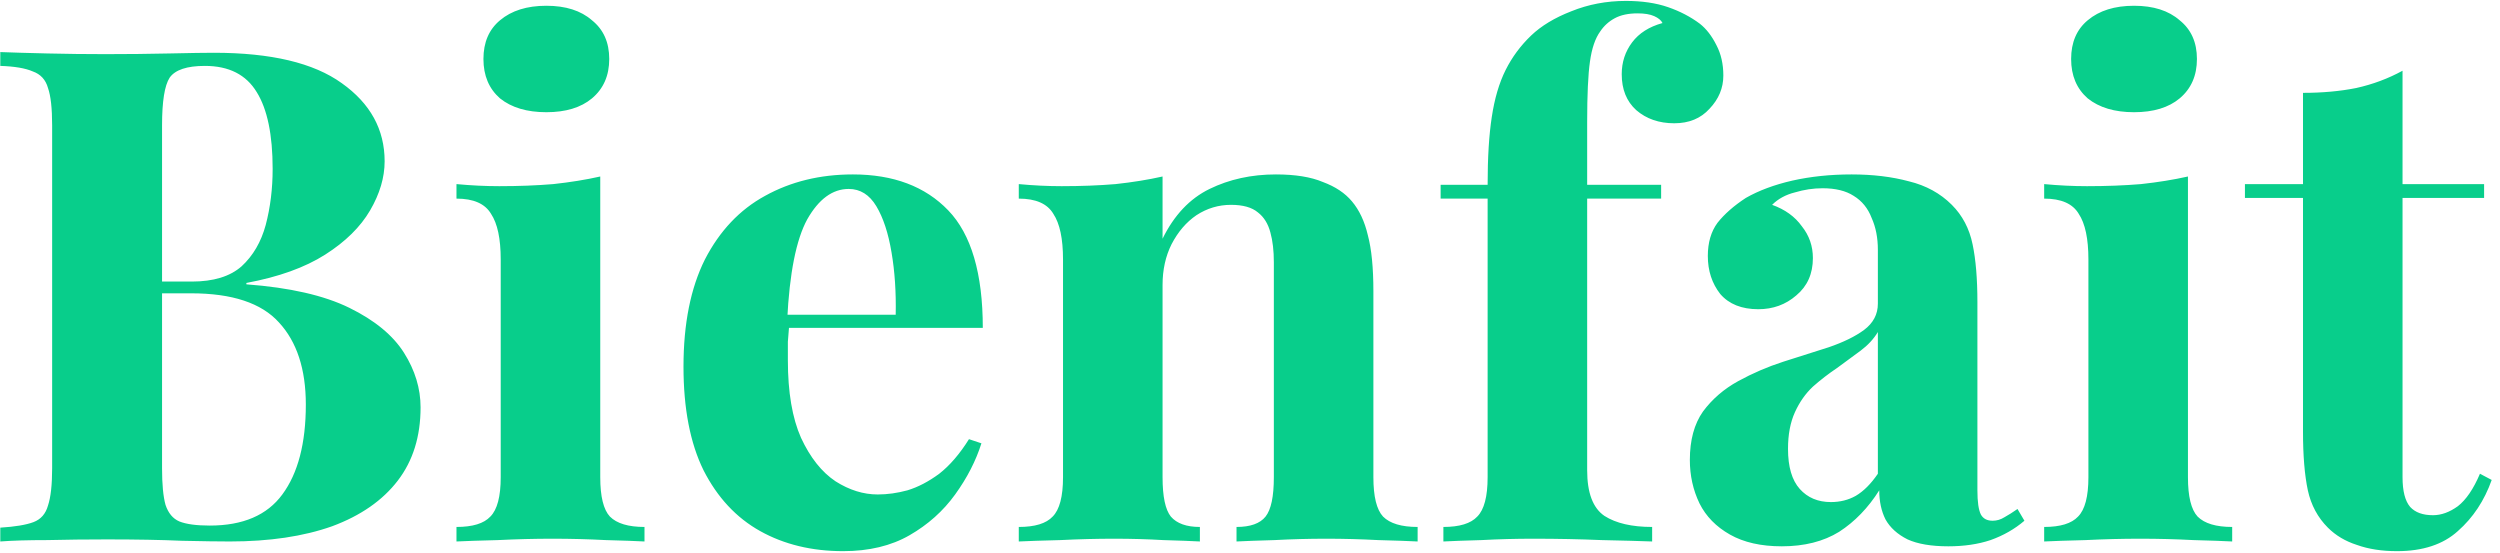 <svg width="217" height="48" viewBox="0 0 217 48" fill="none" xmlns="http://www.w3.org/2000/svg">
<path d="M0.026 4.52C1.066 4.56 2.426 4.6 4.106 4.64C5.786 4.68 7.466 4.7 9.146 4.7C11.066 4.7 12.926 4.68 14.726 4.64C16.526 4.6 17.806 4.58 18.566 4.58C23.526 4.58 27.226 5.46 29.666 7.22C32.146 8.98 33.386 11.24 33.386 14C33.386 15.4 32.966 16.82 32.126 18.26C31.286 19.7 29.986 20.98 28.226 22.1C26.466 23.22 24.186 24.04 21.386 24.56V24.68C25.146 24.96 28.126 25.64 30.326 26.72C32.526 27.8 34.106 29.1 35.066 30.62C36.026 32.14 36.506 33.72 36.506 35.36C36.506 37.88 35.846 40 34.526 41.72C33.206 43.44 31.306 44.76 28.826 45.68C26.346 46.56 23.386 47 19.946 47C18.986 47 17.606 46.98 15.806 46.94C14.006 46.86 11.826 46.82 9.266 46.82C7.506 46.82 5.786 46.84 4.106 46.88C2.426 46.88 1.066 46.92 0.026 47V45.8C1.306 45.72 2.266 45.56 2.906 45.32C3.546 45.08 3.966 44.6 4.166 43.88C4.406 43.16 4.526 42.08 4.526 40.64V10.88C4.526 9.4 4.406 8.32 4.166 7.64C3.966 6.92 3.526 6.44 2.846 6.2C2.206 5.92 1.266 5.76 0.026 5.72V4.52ZM17.786 5.72C16.226 5.72 15.206 6.06 14.726 6.74C14.286 7.42 14.066 8.8 14.066 10.88V40.64C14.066 42.04 14.166 43.1 14.366 43.82C14.606 44.54 15.006 45.02 15.566 45.26C16.166 45.5 17.046 45.62 18.206 45.62C21.086 45.62 23.186 44.72 24.506 42.92C25.866 41.08 26.546 38.48 26.546 35.12C26.546 32.04 25.766 29.66 24.206 27.98C22.686 26.3 20.146 25.46 16.586 25.46H11.486C11.486 25.46 11.486 25.3 11.486 24.98C11.486 24.62 11.486 24.44 11.486 24.44H16.646C18.526 24.44 19.966 24 20.966 23.12C21.966 22.2 22.666 21 23.066 19.52C23.466 18 23.666 16.38 23.666 14.66C23.666 11.7 23.206 9.48 22.286 8C21.366 6.48 19.866 5.72 17.786 5.72ZM47.422 0.5C49.102 0.5 50.422 0.92 51.382 1.76C52.382 2.56 52.882 3.68 52.882 5.12C52.882 6.56 52.382 7.7 51.382 8.54C50.422 9.34 49.102 9.74 47.422 9.74C45.742 9.74 44.402 9.34 43.402 8.54C42.442 7.7 41.962 6.56 41.962 5.12C41.962 3.68 42.442 2.56 43.402 1.76C44.402 0.92 45.742 0.5 47.422 0.5ZM52.102 15.32V41.42C52.102 43.1 52.382 44.24 52.942 44.84C53.542 45.44 54.542 45.74 55.942 45.74V47C55.222 46.96 54.102 46.92 52.582 46.88C51.062 46.8 49.522 46.76 47.962 46.76C46.402 46.76 44.822 46.8 43.222 46.88C41.622 46.92 40.422 46.96 39.622 47V45.74C41.022 45.74 42.002 45.44 42.562 44.84C43.162 44.24 43.462 43.1 43.462 41.42V22.52C43.462 20.72 43.182 19.4 42.622 18.56C42.102 17.68 41.102 17.24 39.622 17.24V15.98C40.902 16.1 42.142 16.16 43.342 16.16C45.022 16.16 46.582 16.1 48.022 15.98C49.502 15.82 50.862 15.6 52.102 15.32ZM74.027 15.14C77.547 15.14 80.307 16.18 82.307 18.26C84.307 20.34 85.307 23.74 85.307 28.46H65.567L65.447 27.32H77.747C77.787 25.36 77.667 23.56 77.387 21.92C77.107 20.24 76.667 18.9 76.067 17.9C75.467 16.9 74.667 16.4 73.667 16.4C72.267 16.4 71.067 17.28 70.067 19.04C69.107 20.8 68.527 23.72 68.327 27.8L68.507 28.16C68.467 28.64 68.427 29.14 68.387 29.66C68.387 30.18 68.387 30.72 68.387 31.28C68.387 34.04 68.767 36.28 69.527 38C70.327 39.72 71.327 40.98 72.527 41.78C73.727 42.54 74.947 42.92 76.187 42.92C77.027 42.92 77.887 42.8 78.767 42.56C79.687 42.28 80.607 41.8 81.527 41.12C82.447 40.4 83.307 39.4 84.107 38.12L85.187 38.48C84.707 40 83.947 41.48 82.907 42.92C81.867 44.36 80.547 45.54 78.947 46.46C77.347 47.38 75.427 47.84 73.187 47.84C70.467 47.84 68.067 47.26 65.987 46.1C63.907 44.94 62.267 43.18 61.067 40.82C59.907 38.46 59.327 35.46 59.327 31.82C59.327 28.1 59.947 25 61.187 22.52C62.467 20.04 64.207 18.2 66.407 17C68.647 15.76 71.187 15.14 74.027 15.14ZM110.75 15.14C112.43 15.14 113.79 15.36 114.83 15.8C115.91 16.2 116.75 16.76 117.35 17.48C117.99 18.24 118.45 19.22 118.73 20.42C119.05 21.62 119.21 23.24 119.21 25.28V41.42C119.21 43.1 119.49 44.24 120.05 44.84C120.65 45.44 121.65 45.74 123.05 45.74V47C122.29 46.96 121.15 46.92 119.63 46.88C118.11 46.8 116.61 46.76 115.13 46.76C113.61 46.76 112.11 46.8 110.63 46.88C109.19 46.92 108.09 46.96 107.33 47V45.74C108.53 45.74 109.37 45.44 109.85 44.84C110.33 44.24 110.57 43.1 110.57 41.42V22.76C110.57 21.76 110.47 20.9 110.27 20.18C110.07 19.42 109.71 18.84 109.19 18.44C108.67 18 107.89 17.78 106.85 17.78C105.77 17.78 104.77 18.08 103.85 18.68C102.97 19.28 102.25 20.12 101.69 21.2C101.17 22.24 100.91 23.42 100.91 24.74V41.42C100.91 43.1 101.15 44.24 101.63 44.84C102.15 45.44 102.99 45.74 104.15 45.74V47C103.43 46.96 102.37 46.92 100.97 46.88C99.61 46.8 98.19 46.76 96.71 46.76C95.19 46.76 93.63 46.8 92.03 46.88C90.43 46.92 89.23 46.96 88.43 47V45.74C89.83 45.74 90.81 45.44 91.37 44.84C91.97 44.24 92.27 43.1 92.27 41.42V22.52C92.27 20.72 91.99 19.4 91.43 18.56C90.91 17.68 89.91 17.24 88.43 17.24V15.98C89.71 16.1 90.95 16.16 92.15 16.16C93.83 16.16 95.39 16.1 96.83 15.98C98.31 15.82 99.67 15.6 100.91 15.32V20.72C101.91 18.68 103.27 17.24 104.99 16.4C106.71 15.56 108.63 15.14 110.75 15.14ZM141.126 0.08C142.526 0.08 143.746 0.26 144.786 0.62C145.826 0.98 146.746 1.46 147.546 2.06C148.106 2.5 148.586 3.12 148.986 3.92C149.386 4.68 149.586 5.56 149.586 6.56C149.586 7.64 149.186 8.6 148.386 9.44C147.626 10.28 146.606 10.7 145.326 10.7C144.006 10.7 142.906 10.32 142.026 9.56C141.186 8.8 140.766 7.76 140.766 6.44C140.766 5.4 141.066 4.48 141.666 3.68C142.266 2.88 143.146 2.32 144.306 2C144.186 1.76 143.946 1.56 143.586 1.4C143.226 1.24 142.746 1.16 142.146 1.16C141.346 1.16 140.686 1.3 140.166 1.58C139.646 1.86 139.226 2.24 138.906 2.72C138.466 3.32 138.166 4.2 138.006 5.36C137.846 6.48 137.766 8.22 137.766 10.58V16.04H144.186V17.24H137.766V40.82C137.766 42.78 138.266 44.1 139.266 44.78C140.266 45.42 141.646 45.74 143.406 45.74V47C142.366 46.96 140.906 46.92 139.026 46.88C137.146 46.8 135.166 46.76 133.086 46.76C131.566 46.76 130.066 46.8 128.586 46.88C127.146 46.92 126.046 46.96 125.286 47V45.74C126.686 45.74 127.666 45.44 128.226 44.84C128.826 44.24 129.126 43.1 129.126 41.42V17.24H125.046V16.04H129.126C129.126 13.68 129.246 11.72 129.486 10.16C129.726 8.56 130.126 7.2 130.686 6.08C131.246 4.96 131.986 3.96 132.906 3.08C133.786 2.24 134.946 1.54 136.386 0.98C137.866 0.38 139.446 0.08 141.126 0.08ZM154.659 47.42C152.859 47.42 151.359 47.08 150.159 46.4C148.959 45.72 148.079 44.82 147.519 43.7C146.959 42.54 146.679 41.28 146.679 39.92C146.679 38.2 147.059 36.8 147.819 35.72C148.619 34.64 149.639 33.76 150.879 33.08C152.119 32.4 153.419 31.84 154.779 31.4C156.179 30.96 157.499 30.54 158.739 30.14C160.019 29.7 161.039 29.2 161.799 28.64C162.599 28.04 162.999 27.28 162.999 26.36V21.68C162.999 20.64 162.819 19.72 162.459 18.92C162.139 18.08 161.619 17.44 160.899 17C160.219 16.56 159.319 16.34 158.199 16.34C157.399 16.34 156.599 16.46 155.799 16.7C154.999 16.9 154.339 17.26 153.819 17.78C154.939 18.18 155.799 18.8 156.399 19.64C157.039 20.44 157.359 21.36 157.359 22.4C157.359 23.76 156.879 24.84 155.919 25.64C154.999 26.44 153.899 26.84 152.619 26.84C151.179 26.84 150.079 26.4 149.319 25.52C148.599 24.6 148.239 23.5 148.239 22.22C148.239 21.06 148.519 20.1 149.079 19.34C149.679 18.58 150.499 17.86 151.539 17.18C152.659 16.54 153.999 16.04 155.559 15.68C157.159 15.32 158.879 15.14 160.719 15.14C162.559 15.14 164.219 15.34 165.699 15.74C167.179 16.1 168.419 16.78 169.419 17.78C170.339 18.7 170.939 19.84 171.219 21.2C171.499 22.52 171.639 24.2 171.639 26.24V42.56C171.639 43.56 171.739 44.26 171.939 44.66C172.139 45.02 172.479 45.2 172.959 45.2C173.319 45.2 173.659 45.1 173.979 44.9C174.339 44.7 174.719 44.46 175.119 44.18L175.719 45.2C174.879 45.92 173.899 46.48 172.779 46.88C171.699 47.24 170.479 47.42 169.119 47.42C167.639 47.42 166.459 47.22 165.579 46.82C164.699 46.38 164.059 45.8 163.659 45.08C163.299 44.36 163.119 43.52 163.119 42.56C162.159 44.08 160.999 45.28 159.639 46.16C158.279 47 156.619 47.42 154.659 47.42ZM158.919 43.58C159.719 43.58 160.439 43.4 161.079 43.04C161.759 42.64 162.399 42 162.999 41.12V28.82C162.639 29.42 162.139 29.96 161.499 30.44C160.859 30.92 160.179 31.42 159.459 31.94C158.739 32.42 158.039 32.96 157.359 33.56C156.719 34.16 156.199 34.9 155.799 35.78C155.399 36.66 155.199 37.72 155.199 38.96C155.199 40.52 155.539 41.68 156.219 42.44C156.899 43.2 157.799 43.58 158.919 43.58ZM185.234 0.5C186.914 0.5 188.234 0.92 189.194 1.76C190.194 2.56 190.694 3.68 190.694 5.12C190.694 6.56 190.194 7.7 189.194 8.54C188.234 9.34 186.914 9.74 185.234 9.74C183.554 9.74 182.214 9.34 181.214 8.54C180.254 7.7 179.774 6.56 179.774 5.12C179.774 3.68 180.254 2.56 181.214 1.76C182.214 0.92 183.554 0.5 185.234 0.5ZM189.914 15.32V41.42C189.914 43.1 190.194 44.24 190.754 44.84C191.354 45.44 192.354 45.74 193.754 45.74V47C193.034 46.96 191.914 46.92 190.394 46.88C188.874 46.8 187.334 46.76 185.774 46.76C184.214 46.76 182.634 46.8 181.034 46.88C179.434 46.92 178.234 46.96 177.434 47V45.74C178.834 45.74 179.814 45.44 180.374 44.84C180.974 44.24 181.274 43.1 181.274 41.42V22.52C181.274 20.72 180.994 19.4 180.434 18.56C179.914 17.68 178.914 17.24 177.434 17.24V15.98C178.714 16.1 179.954 16.16 181.154 16.16C182.834 16.16 184.394 16.1 185.834 15.98C187.314 15.82 188.674 15.6 189.914 15.32ZM208.54 6.14V15.98H215.62V17.18H208.54V41.42C208.54 42.62 208.76 43.48 209.2 44C209.64 44.48 210.3 44.72 211.18 44.72C211.9 44.72 212.62 44.46 213.34 43.94C214.06 43.38 214.7 42.44 215.26 41.12L216.28 41.66C215.64 43.46 214.66 44.94 213.34 46.1C212.06 47.26 210.3 47.84 208.06 47.84C206.74 47.84 205.58 47.66 204.58 47.3C203.58 46.98 202.74 46.48 202.06 45.8C201.18 44.92 200.6 43.84 200.32 42.56C200.04 41.24 199.9 39.54 199.9 37.46V17.18H194.86V15.98H199.9V8.06C201.58 8.06 203.12 7.92 204.52 7.64C205.96 7.32 207.3 6.82 208.54 6.14Z" fill="#08CE8B"/>
</svg>
